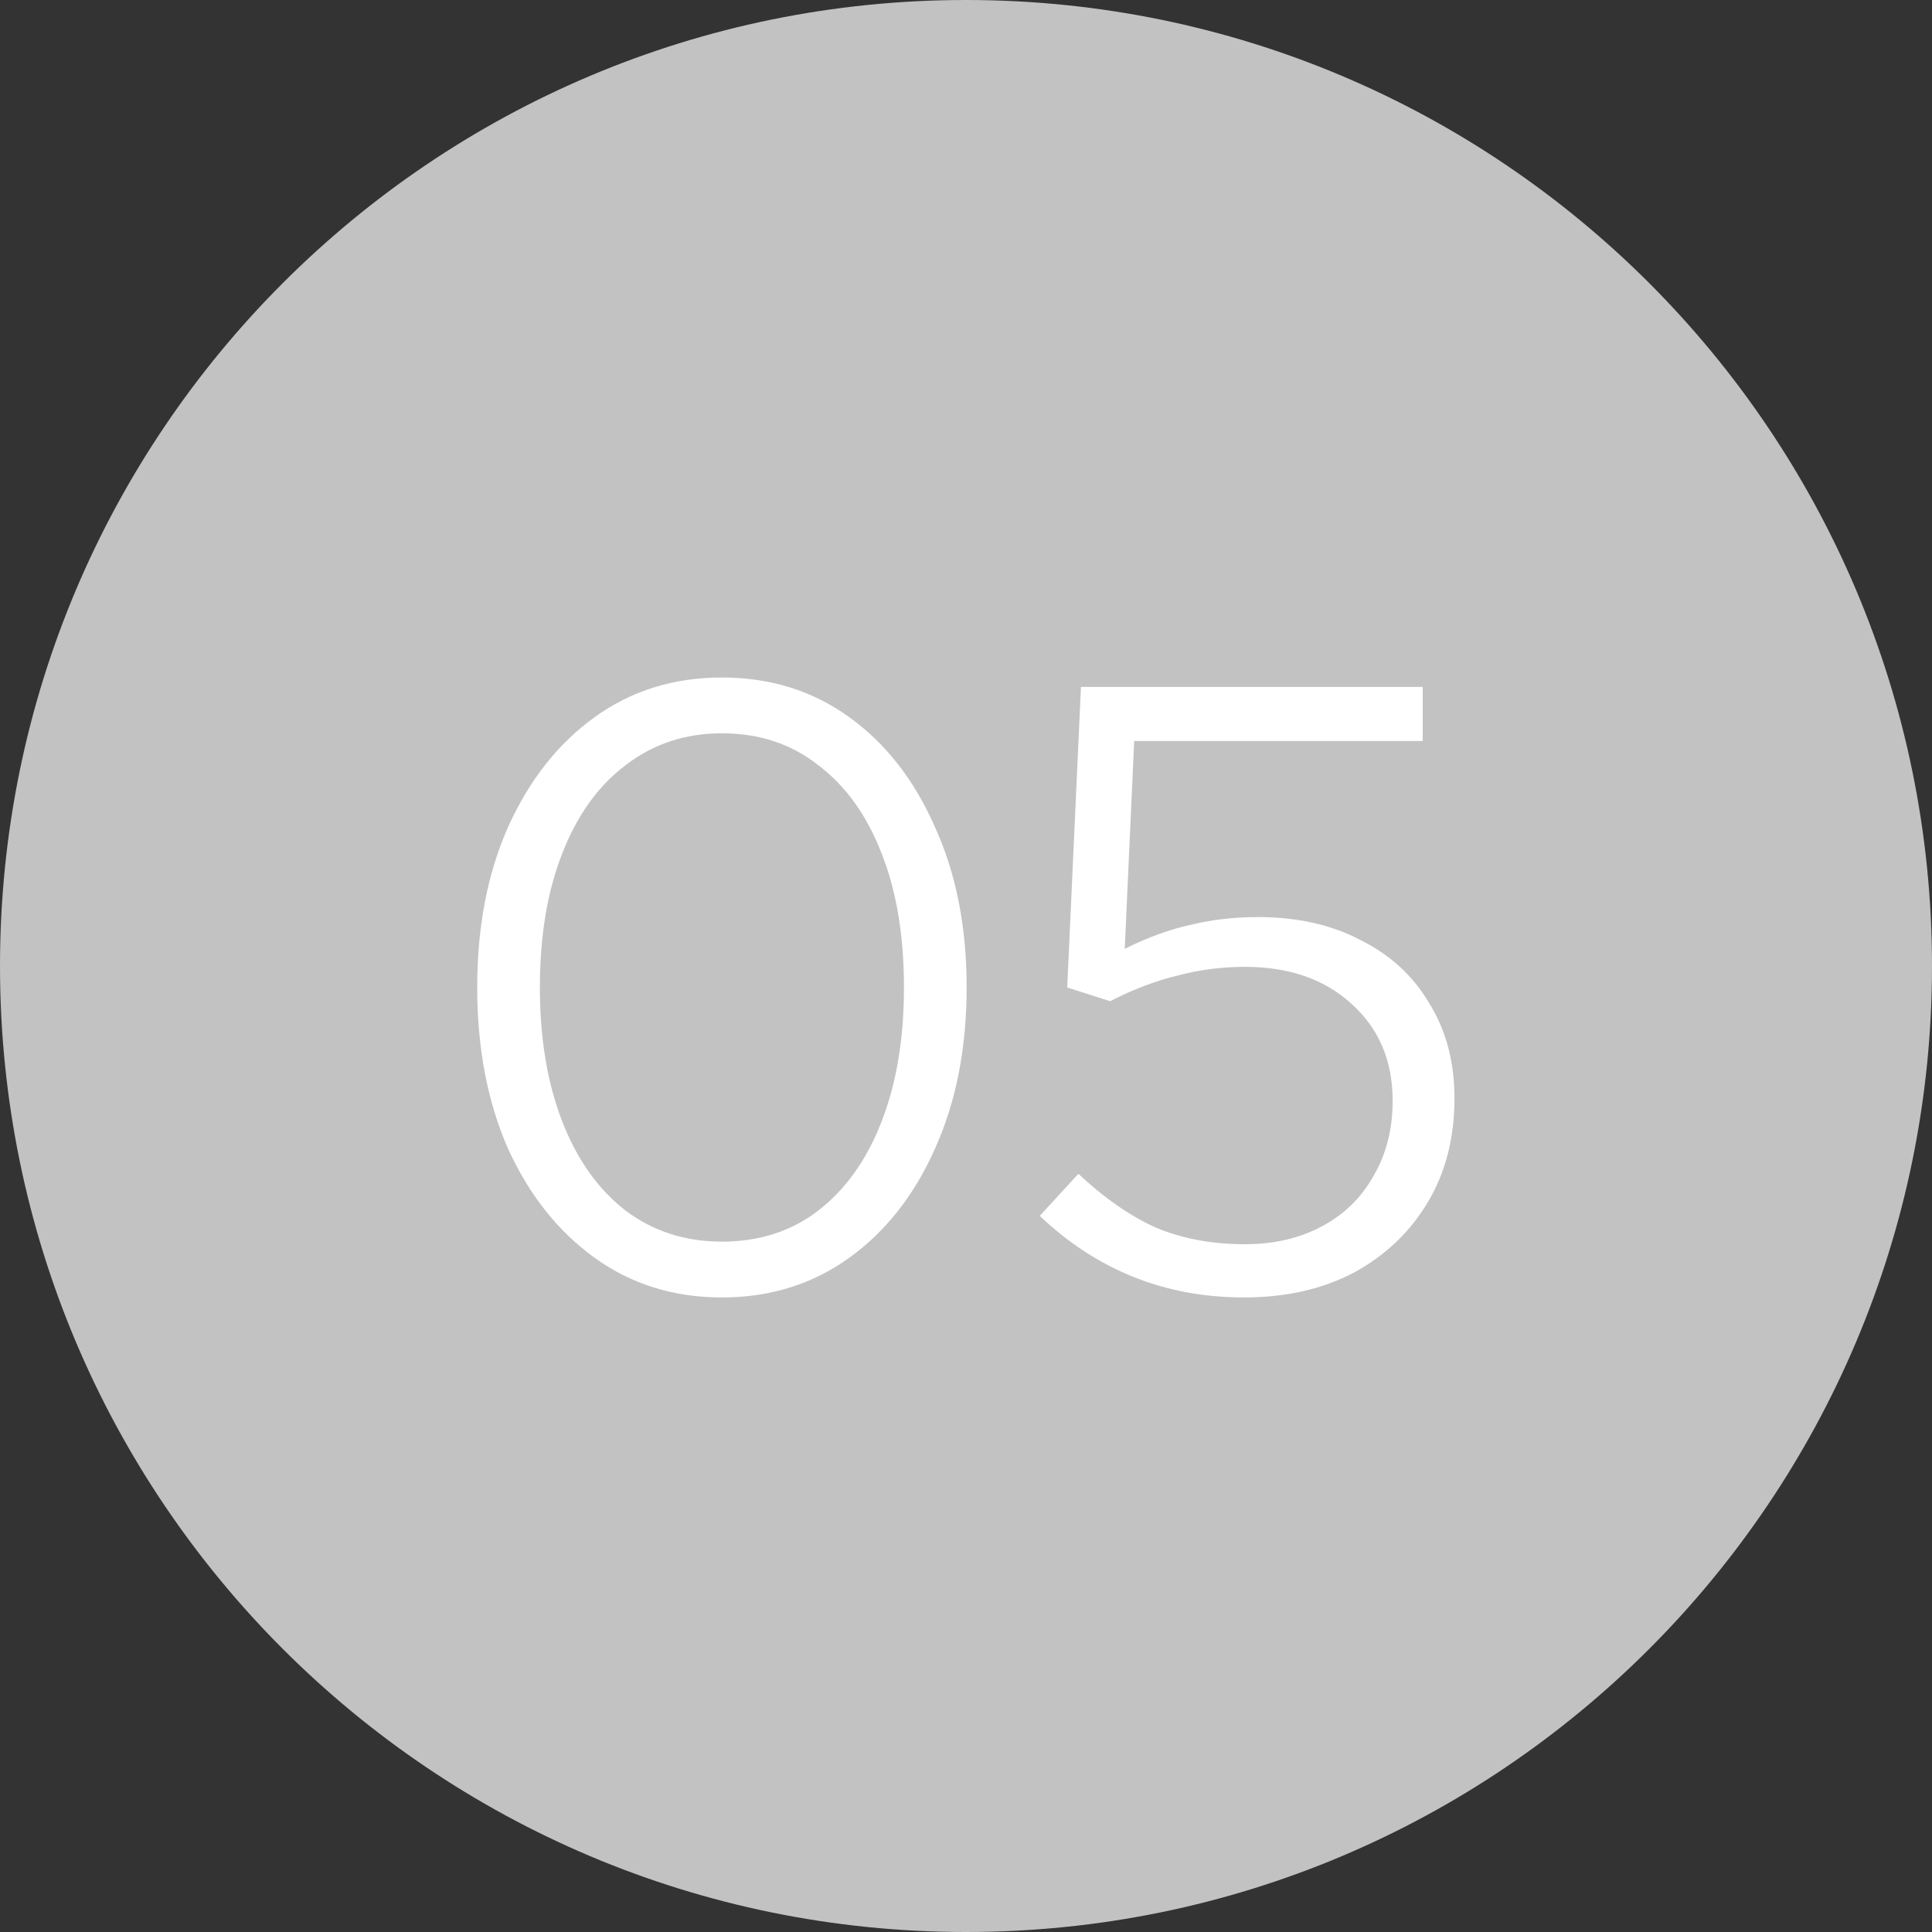 <svg width="36" height="36" viewBox="0 0 36 36" fill="none" xmlns="http://www.w3.org/2000/svg">
<rect x="0" y="0" width="36" height="36" fill="#333333" stroke="none"/>
<path fill-rule="evenodd" clip-rule="evenodd" d="M36 18C36 8.059 27.941 -5.03604e-06 18 -4.6015e-06C8.059 -4.16696e-06 -1.22135e-06 8.059 -7.86805e-07 18C-3.52265e-07 27.941 8.059 36 18 36C27.941 36 36 27.941 36 18Z" fill="#C2C2C2"/>
<path d="M13.452 24.176C12.556 24.176 11.767 23.931 11.084 23.44C10.402 22.949 9.863 22.272 9.468 21.408C9.084 20.533 8.892 19.531 8.892 18.4C8.892 17.269 9.084 16.272 9.468 15.408C9.863 14.533 10.402 13.851 11.084 13.36C11.767 12.869 12.556 12.624 13.452 12.624C14.348 12.624 15.138 12.869 15.82 13.36C16.503 13.851 17.036 14.533 17.42 15.408C17.815 16.272 18.012 17.269 18.012 18.4C18.012 19.531 17.815 20.533 17.42 21.408C17.036 22.272 16.503 22.949 15.82 23.44C15.138 23.931 14.348 24.176 13.452 24.176ZM13.452 23.136C14.146 23.136 14.743 22.944 15.244 22.56C15.756 22.165 16.151 21.611 16.428 20.896C16.706 20.181 16.844 19.349 16.844 18.4C16.844 17.44 16.706 16.608 16.428 15.904C16.151 15.189 15.756 14.64 15.244 14.256C14.743 13.861 14.146 13.664 13.452 13.664C12.77 13.664 12.172 13.861 11.66 14.256C11.148 14.64 10.754 15.189 10.476 15.904C10.199 16.608 10.06 17.44 10.06 18.4C10.06 19.349 10.199 20.181 10.476 20.896C10.754 21.611 11.148 22.165 11.66 22.56C12.172 22.944 12.77 23.136 13.452 23.136ZM23.182 24.176C21.71 24.176 20.441 23.669 19.374 22.656L20.094 21.872C20.585 22.331 21.07 22.667 21.55 22.88C22.041 23.083 22.59 23.184 23.198 23.184C23.742 23.184 24.222 23.072 24.638 22.848C25.054 22.624 25.374 22.309 25.598 21.904C25.833 21.499 25.95 21.035 25.95 20.512C25.95 19.765 25.694 19.163 25.182 18.704C24.681 18.245 24.019 18.016 23.198 18.016C22.771 18.016 22.355 18.069 21.95 18.176C21.545 18.272 21.123 18.432 20.686 18.656L19.886 18.4L20.142 12.8H26.51V13.808H21.134L20.958 17.68C21.385 17.467 21.795 17.317 22.19 17.232C22.585 17.136 23.001 17.088 23.438 17.088C24.174 17.088 24.814 17.232 25.358 17.52C25.913 17.797 26.339 18.192 26.638 18.704C26.947 19.205 27.102 19.792 27.102 20.464C27.102 21.2 26.937 21.845 26.606 22.4C26.275 22.955 25.817 23.392 25.23 23.712C24.643 24.021 23.961 24.176 23.182 24.176Z" fill="white"/>
</svg>

